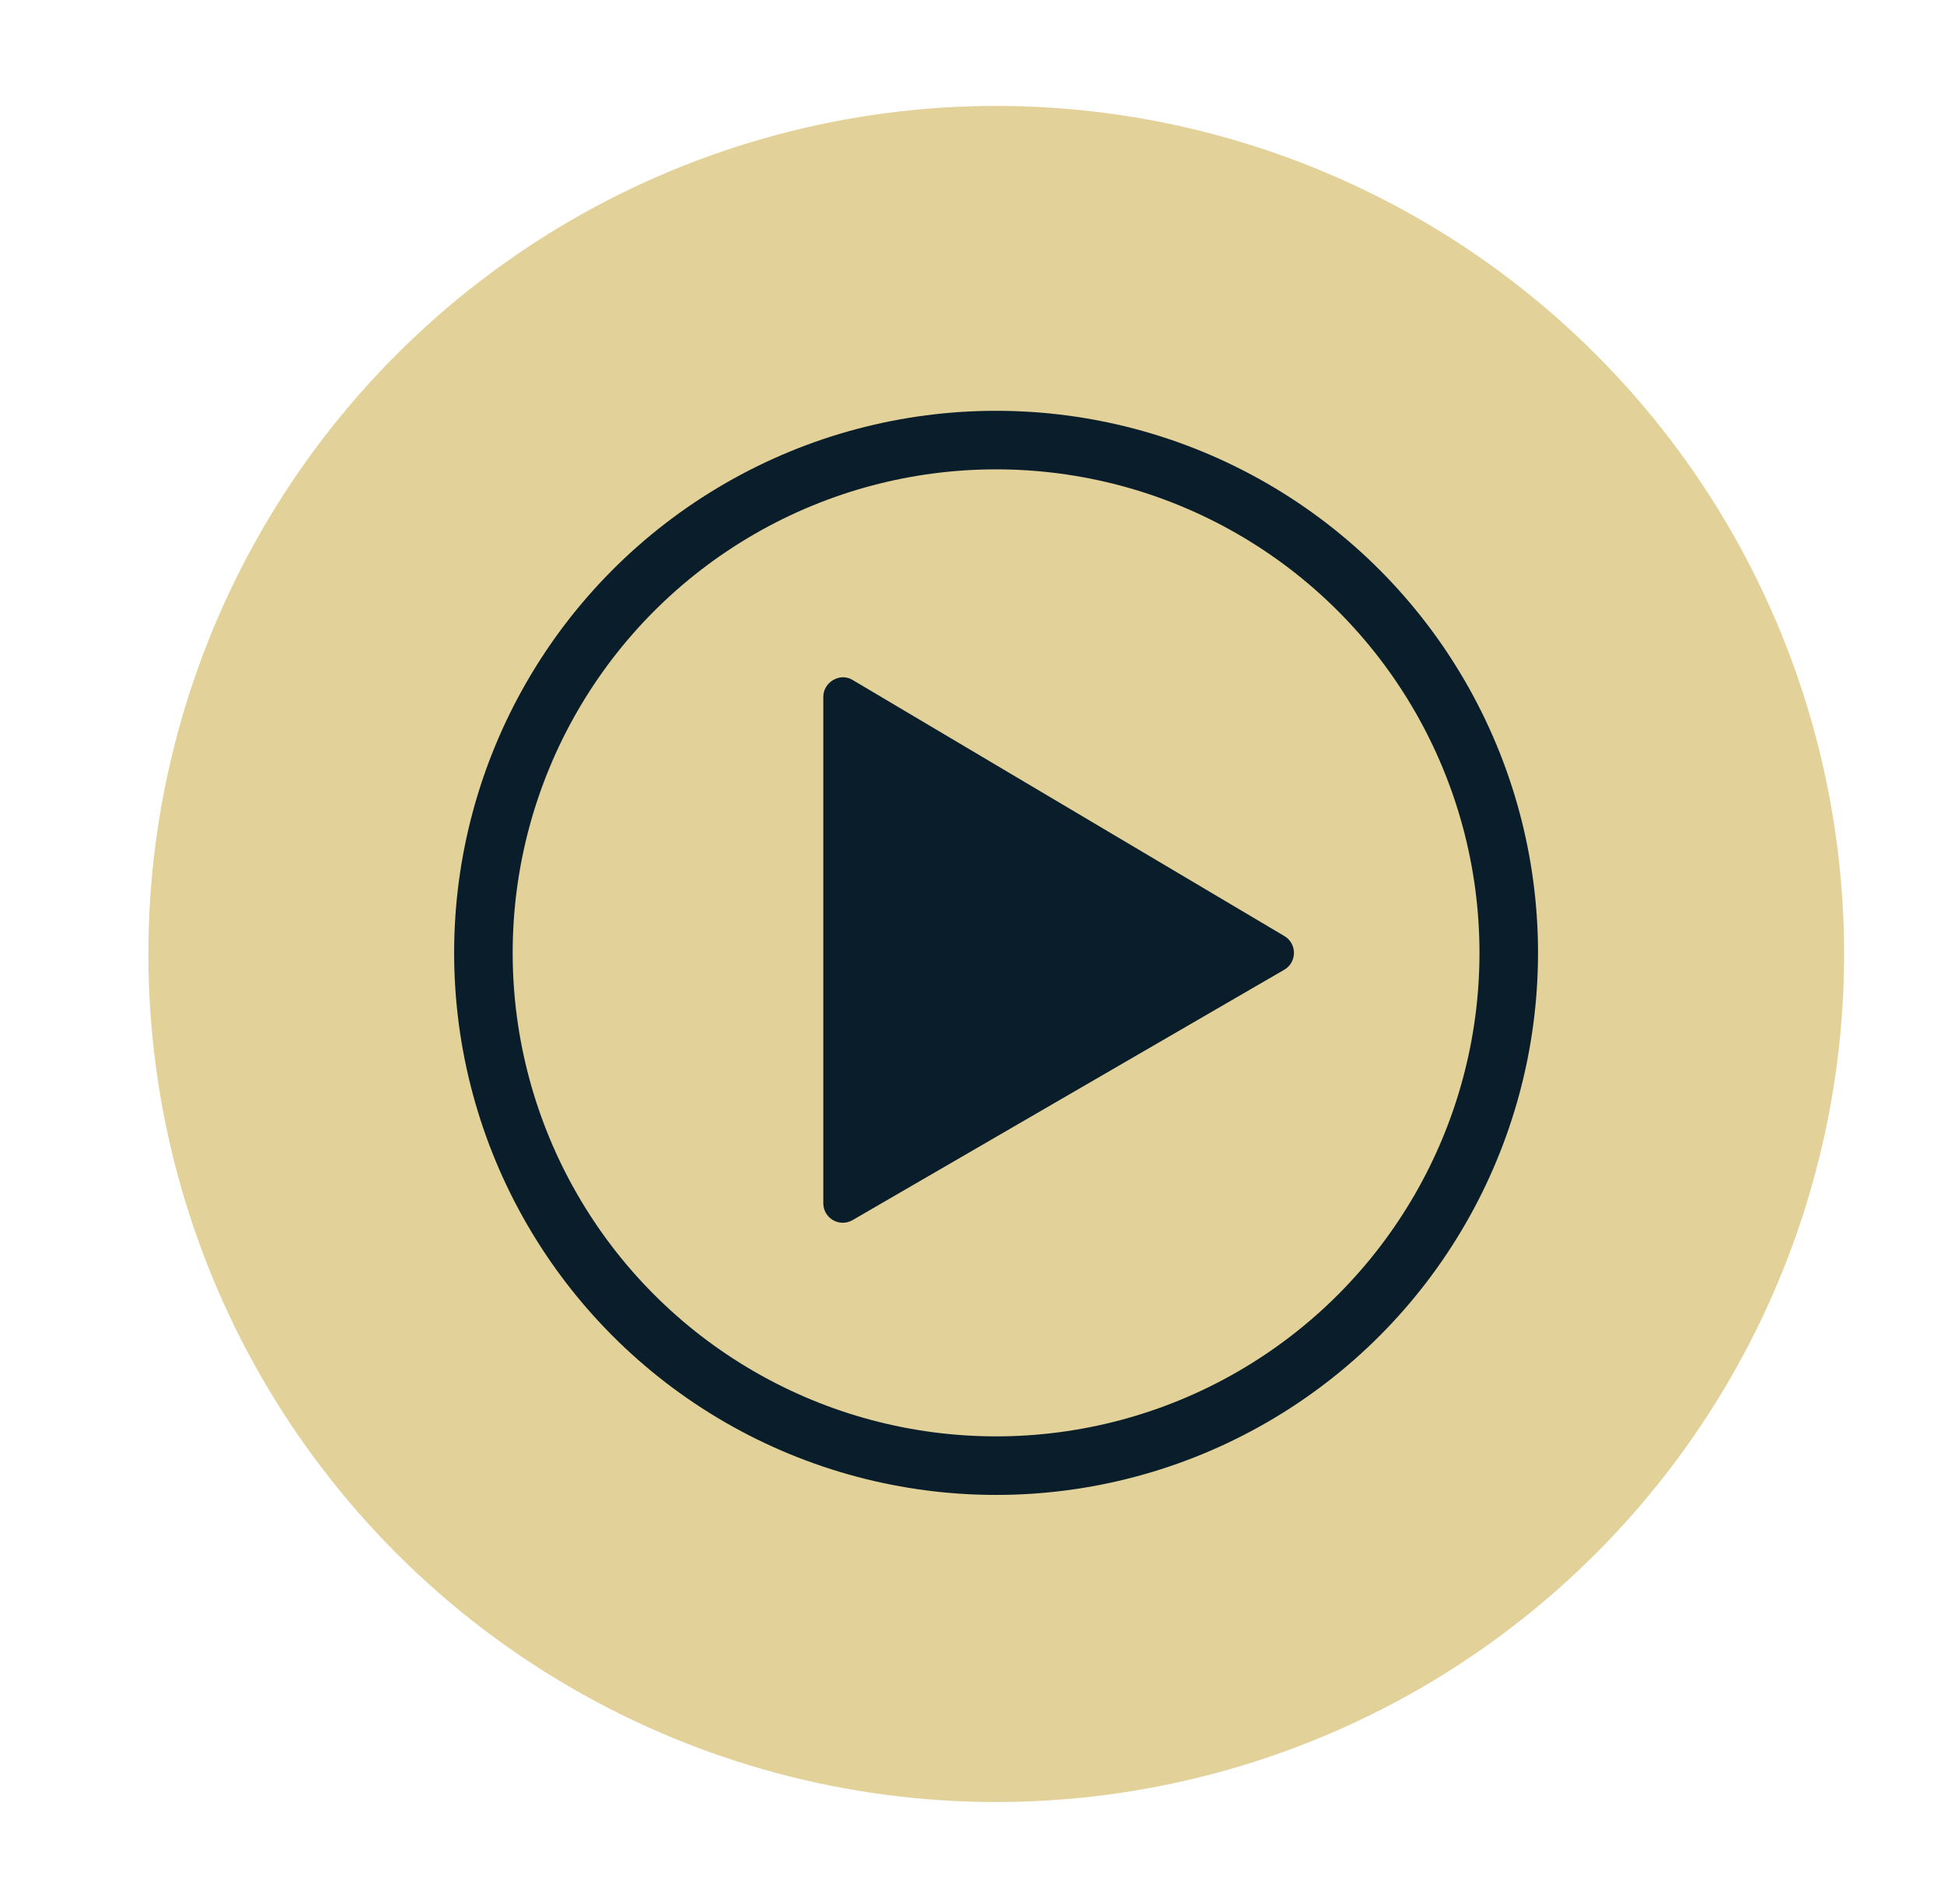 <?xml version="1.0" encoding="UTF-8"?> <svg xmlns="http://www.w3.org/2000/svg" version="1.1" viewBox="0 0 205.9 201.6"><defs><style> .st0, .st1 { fill: #091e2a; } .st2 { display: none; } .st3, .st4 { fill: #e2d198; } .st4 { stroke: #091e2a; } .st4, .st1 { stroke-miterlimit: 10; stroke-width: 6.2px; } .st1 { stroke: #e2d198; } </style></defs><g id="blue-gold" class="st2"><g><circle class="st0" cx="105.4" cy="100.2" r="89.8" transform="translate(-39.9 103.9) rotate(-45)"></circle><g><circle class="st1" cx="105.4" cy="100.1" r="54.3"></circle><path class="st3" d="M87.1,126.6v-53.6c0-1.6,1.8-2.6,3.1-1.8l45.7,27.1c1.4.8,1.4,2.8,0,3.6l-45.7,26.5c-1.4.8-3.1-.2-3.1-1.8Z"></path></g></g></g><g id="gold-blue"><g><circle class="st3" cx="105.5" cy="101" r="89.8" transform="translate(-40.5 104.2) rotate(-45)"></circle><g><circle class="st4" cx="105.5" cy="100.9" r="54.3"></circle><path class="st0" d="M87.2,127.4v-53.6c0-1.6,1.8-2.6,3.1-1.8l45.7,27.1c1.4.8,1.4,2.8,0,3.6l-45.7,26.5c-1.4.8-3.1-.2-3.1-1.8Z"></path></g></g></g></svg> 